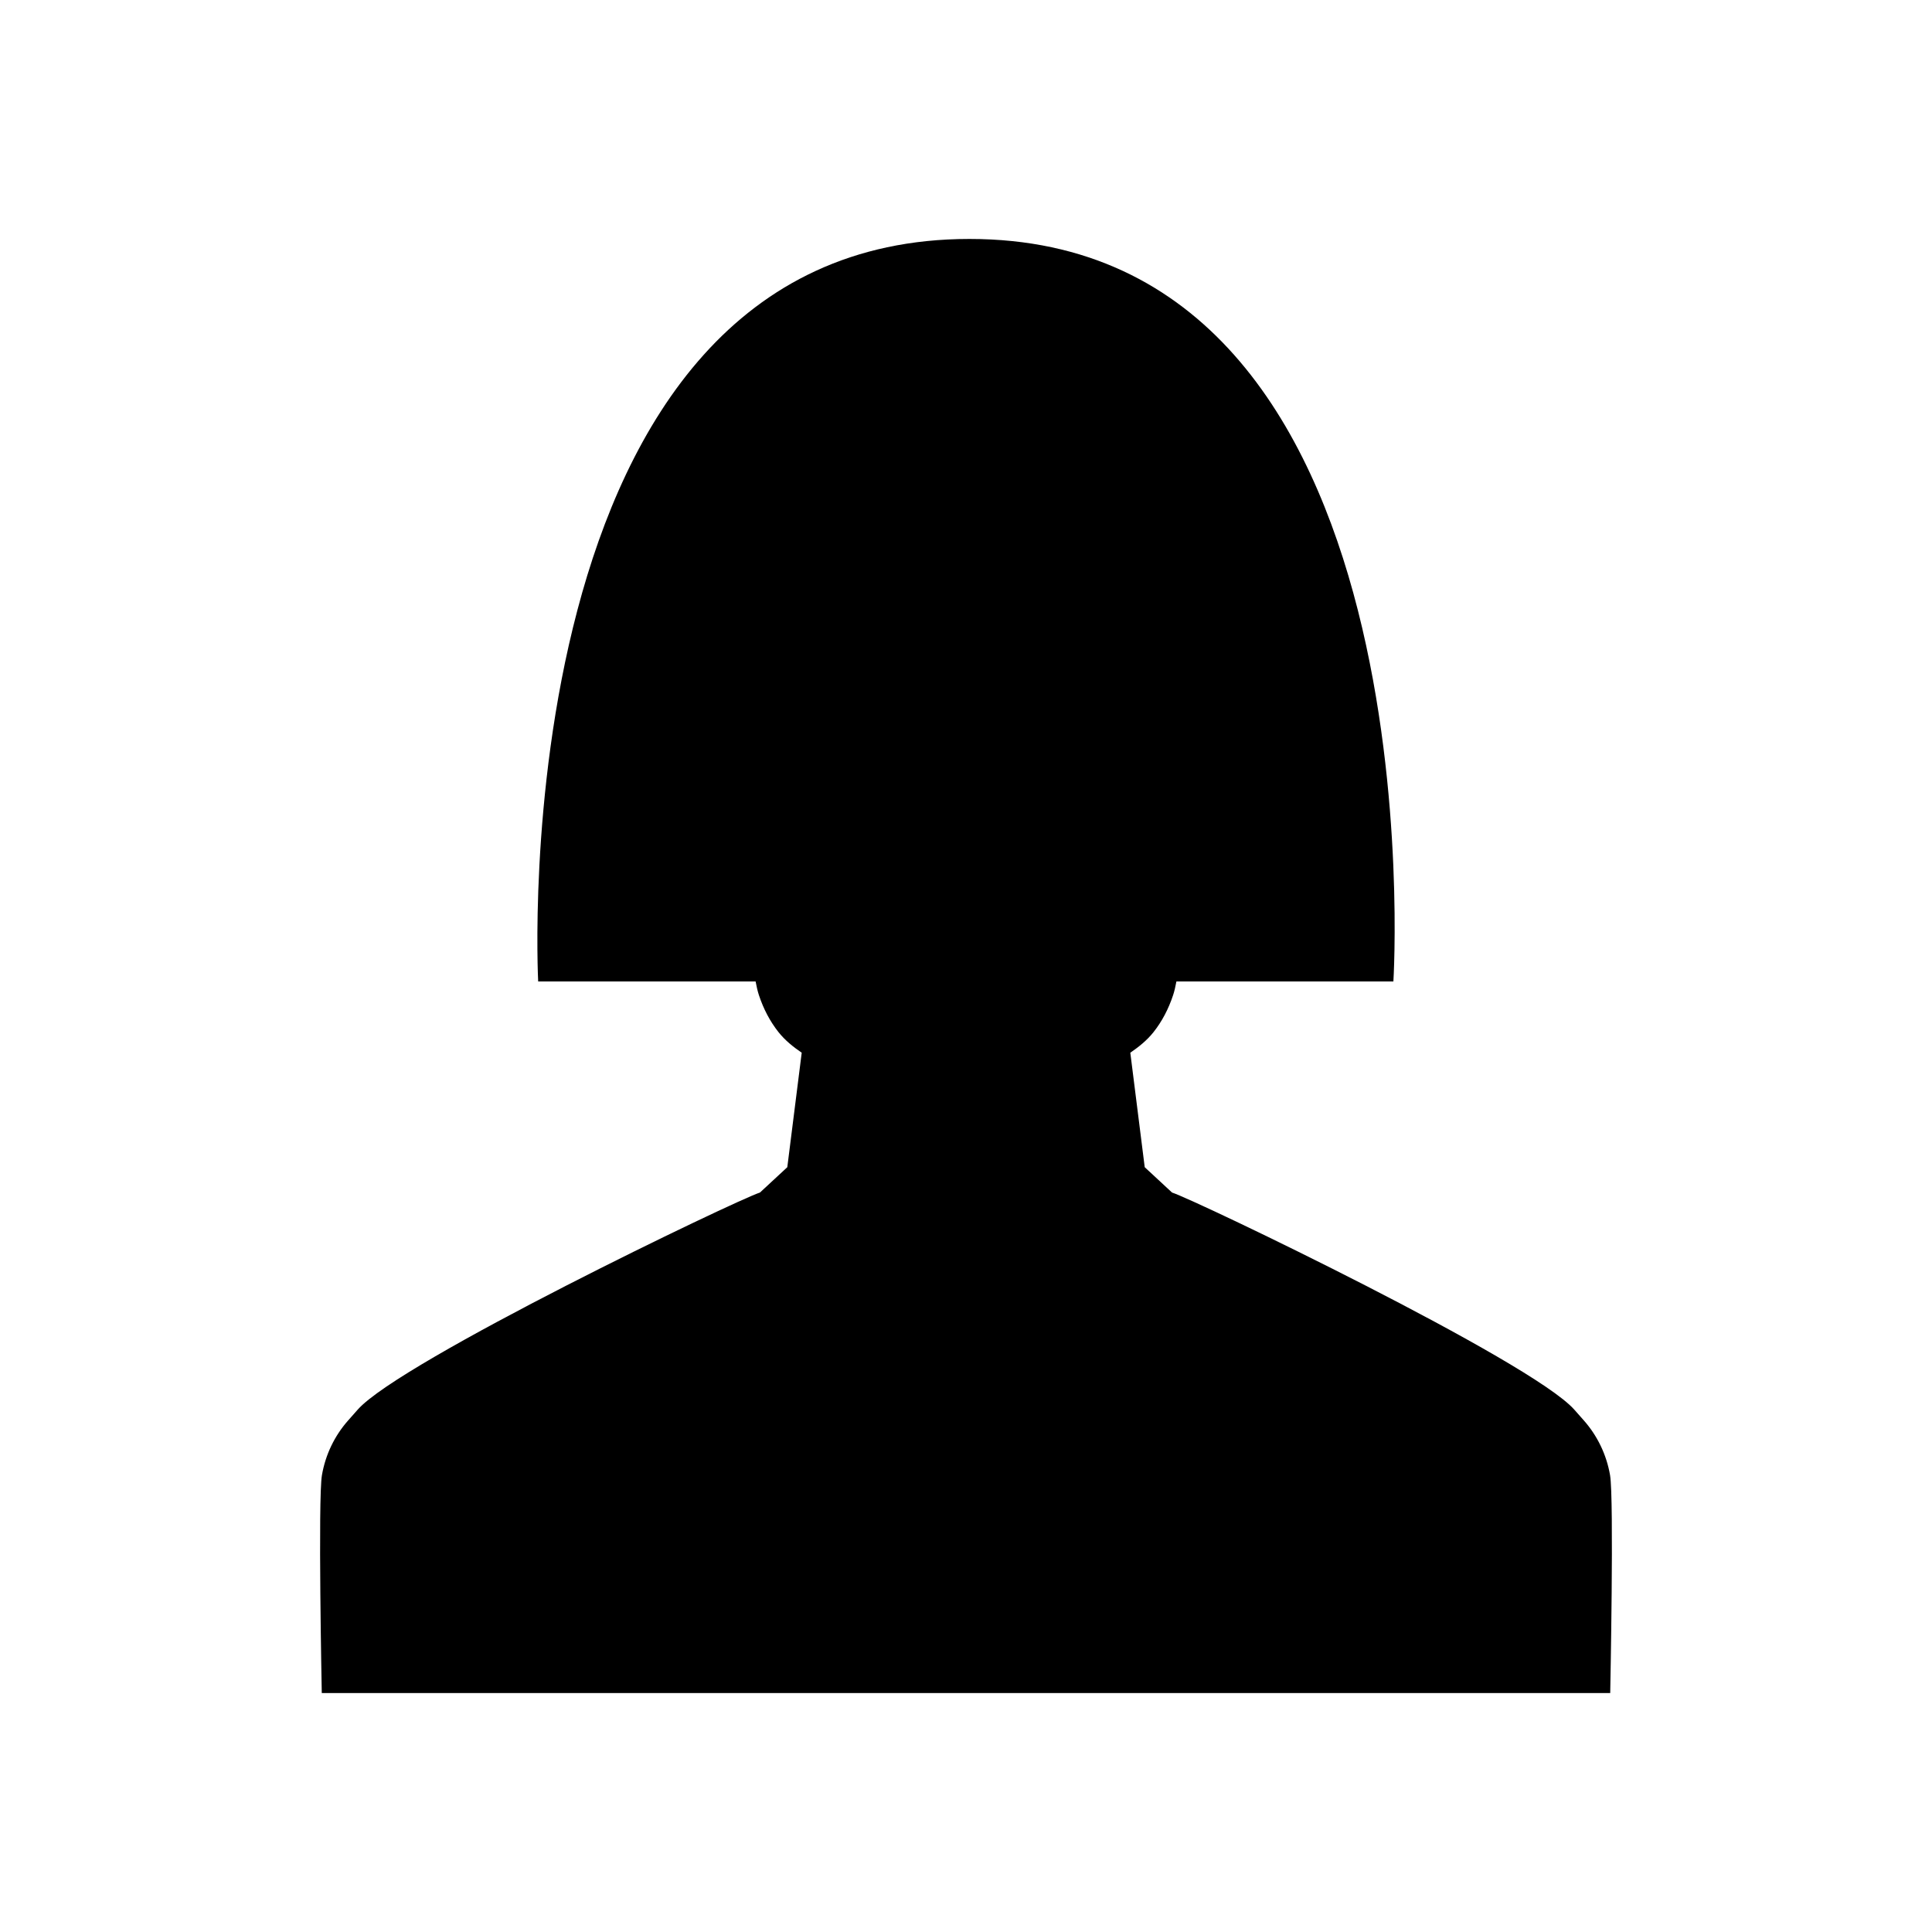 <?xml version="1.0" encoding="UTF-8"?>
<!-- Uploaded to: ICON Repo, www.svgrepo.com, Generator: ICON Repo Mixer Tools -->
<svg fill="#000000" width="800px" height="800px" version="1.1" viewBox="144 144 512 512" xmlns="http://www.w3.org/2000/svg">
 <path d="m345.4 460.03c-6.363 2.051-95.207 44.664-106.6 57.531l-2.578 2.914c-3.543 4.019-5.965 8.992-6.906 14.449-1.074 6.16-0.043 57.75-0.043 57.75h341.45s1.035-51.59-0.043-57.75c-0.941-5.453-3.367-10.426-6.906-14.449l-2.578-2.914c-11.395-12.863-100.24-55.48-106.6-57.531l-7.234-6.711-3.82-30.34c2.277-1.559 4.414-3.269 6.141-5.441 2.262-2.852 3.996-6.164 5.207-9.836 0.359-1.086 0.625-2.32 0.871-3.609h57.5s12.34-196.77-112.35-196.77c-124.68 0-114.29 196.77-114.29 196.77h57.621c0.246 1.285 0.512 2.523 0.871 3.609 1.211 3.672 2.945 6.984 5.207 9.836 1.727 2.172 3.863 3.883 6.141 5.441l-3.82 30.34z"/>
</svg>